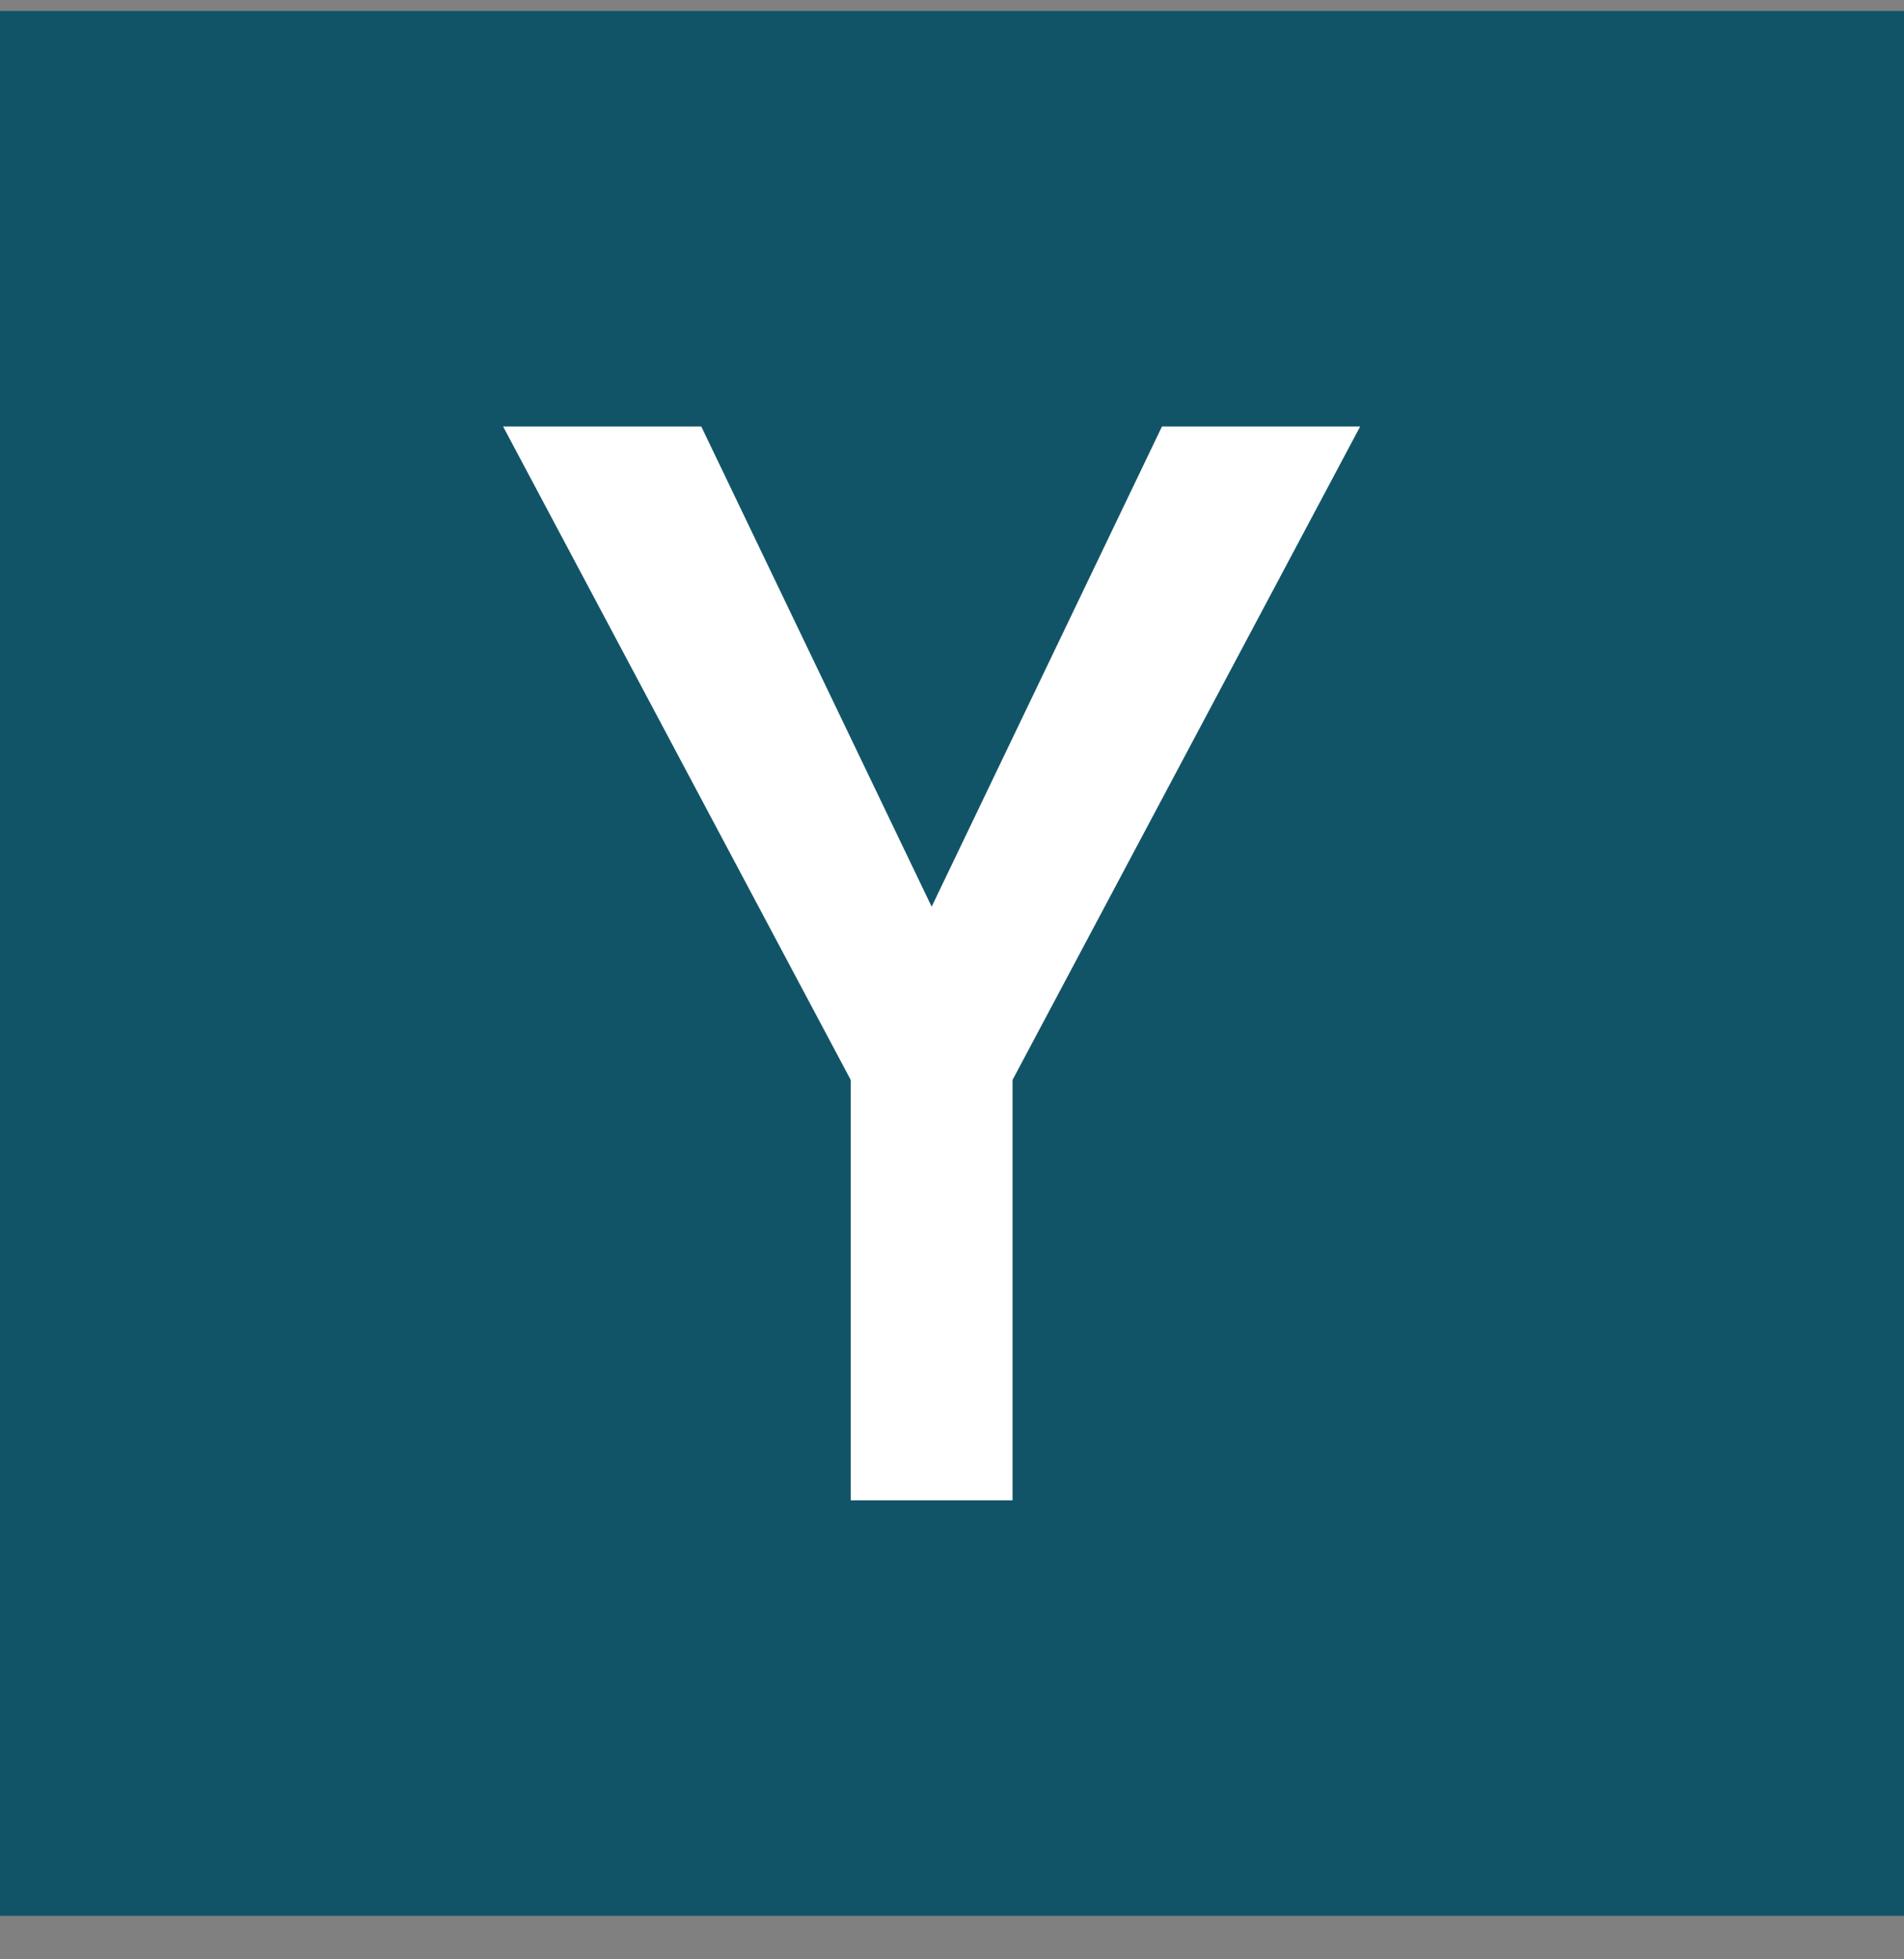 <svg width="35" height="36" viewBox="0 0 35 36" fill="none" xmlns="http://www.w3.org/2000/svg">
<rect x="0" y="0" width="35" height="36" fill="#808080" stroke="none"/>
<g id="y18 1" clip-path="url(#clip0_32285_26215)">
<path id="Vector" d="M0 0.202H35V35.202H0V0.202Z" fill="#125467"/>
<path id="Vector_2" d="M12.891 7.836L17.126 16.659L21.36 7.836H25.003L18.613 19.842V27.567H15.638V19.842L9.248 7.836H12.891Z" fill="white"/>
</g>
<defs>
<clipPath id="clip0_32285_26215">
<rect width="35" height="35" fill="white" transform="translate(0 0.202)"/>
</clipPath>
</defs>
</svg>
